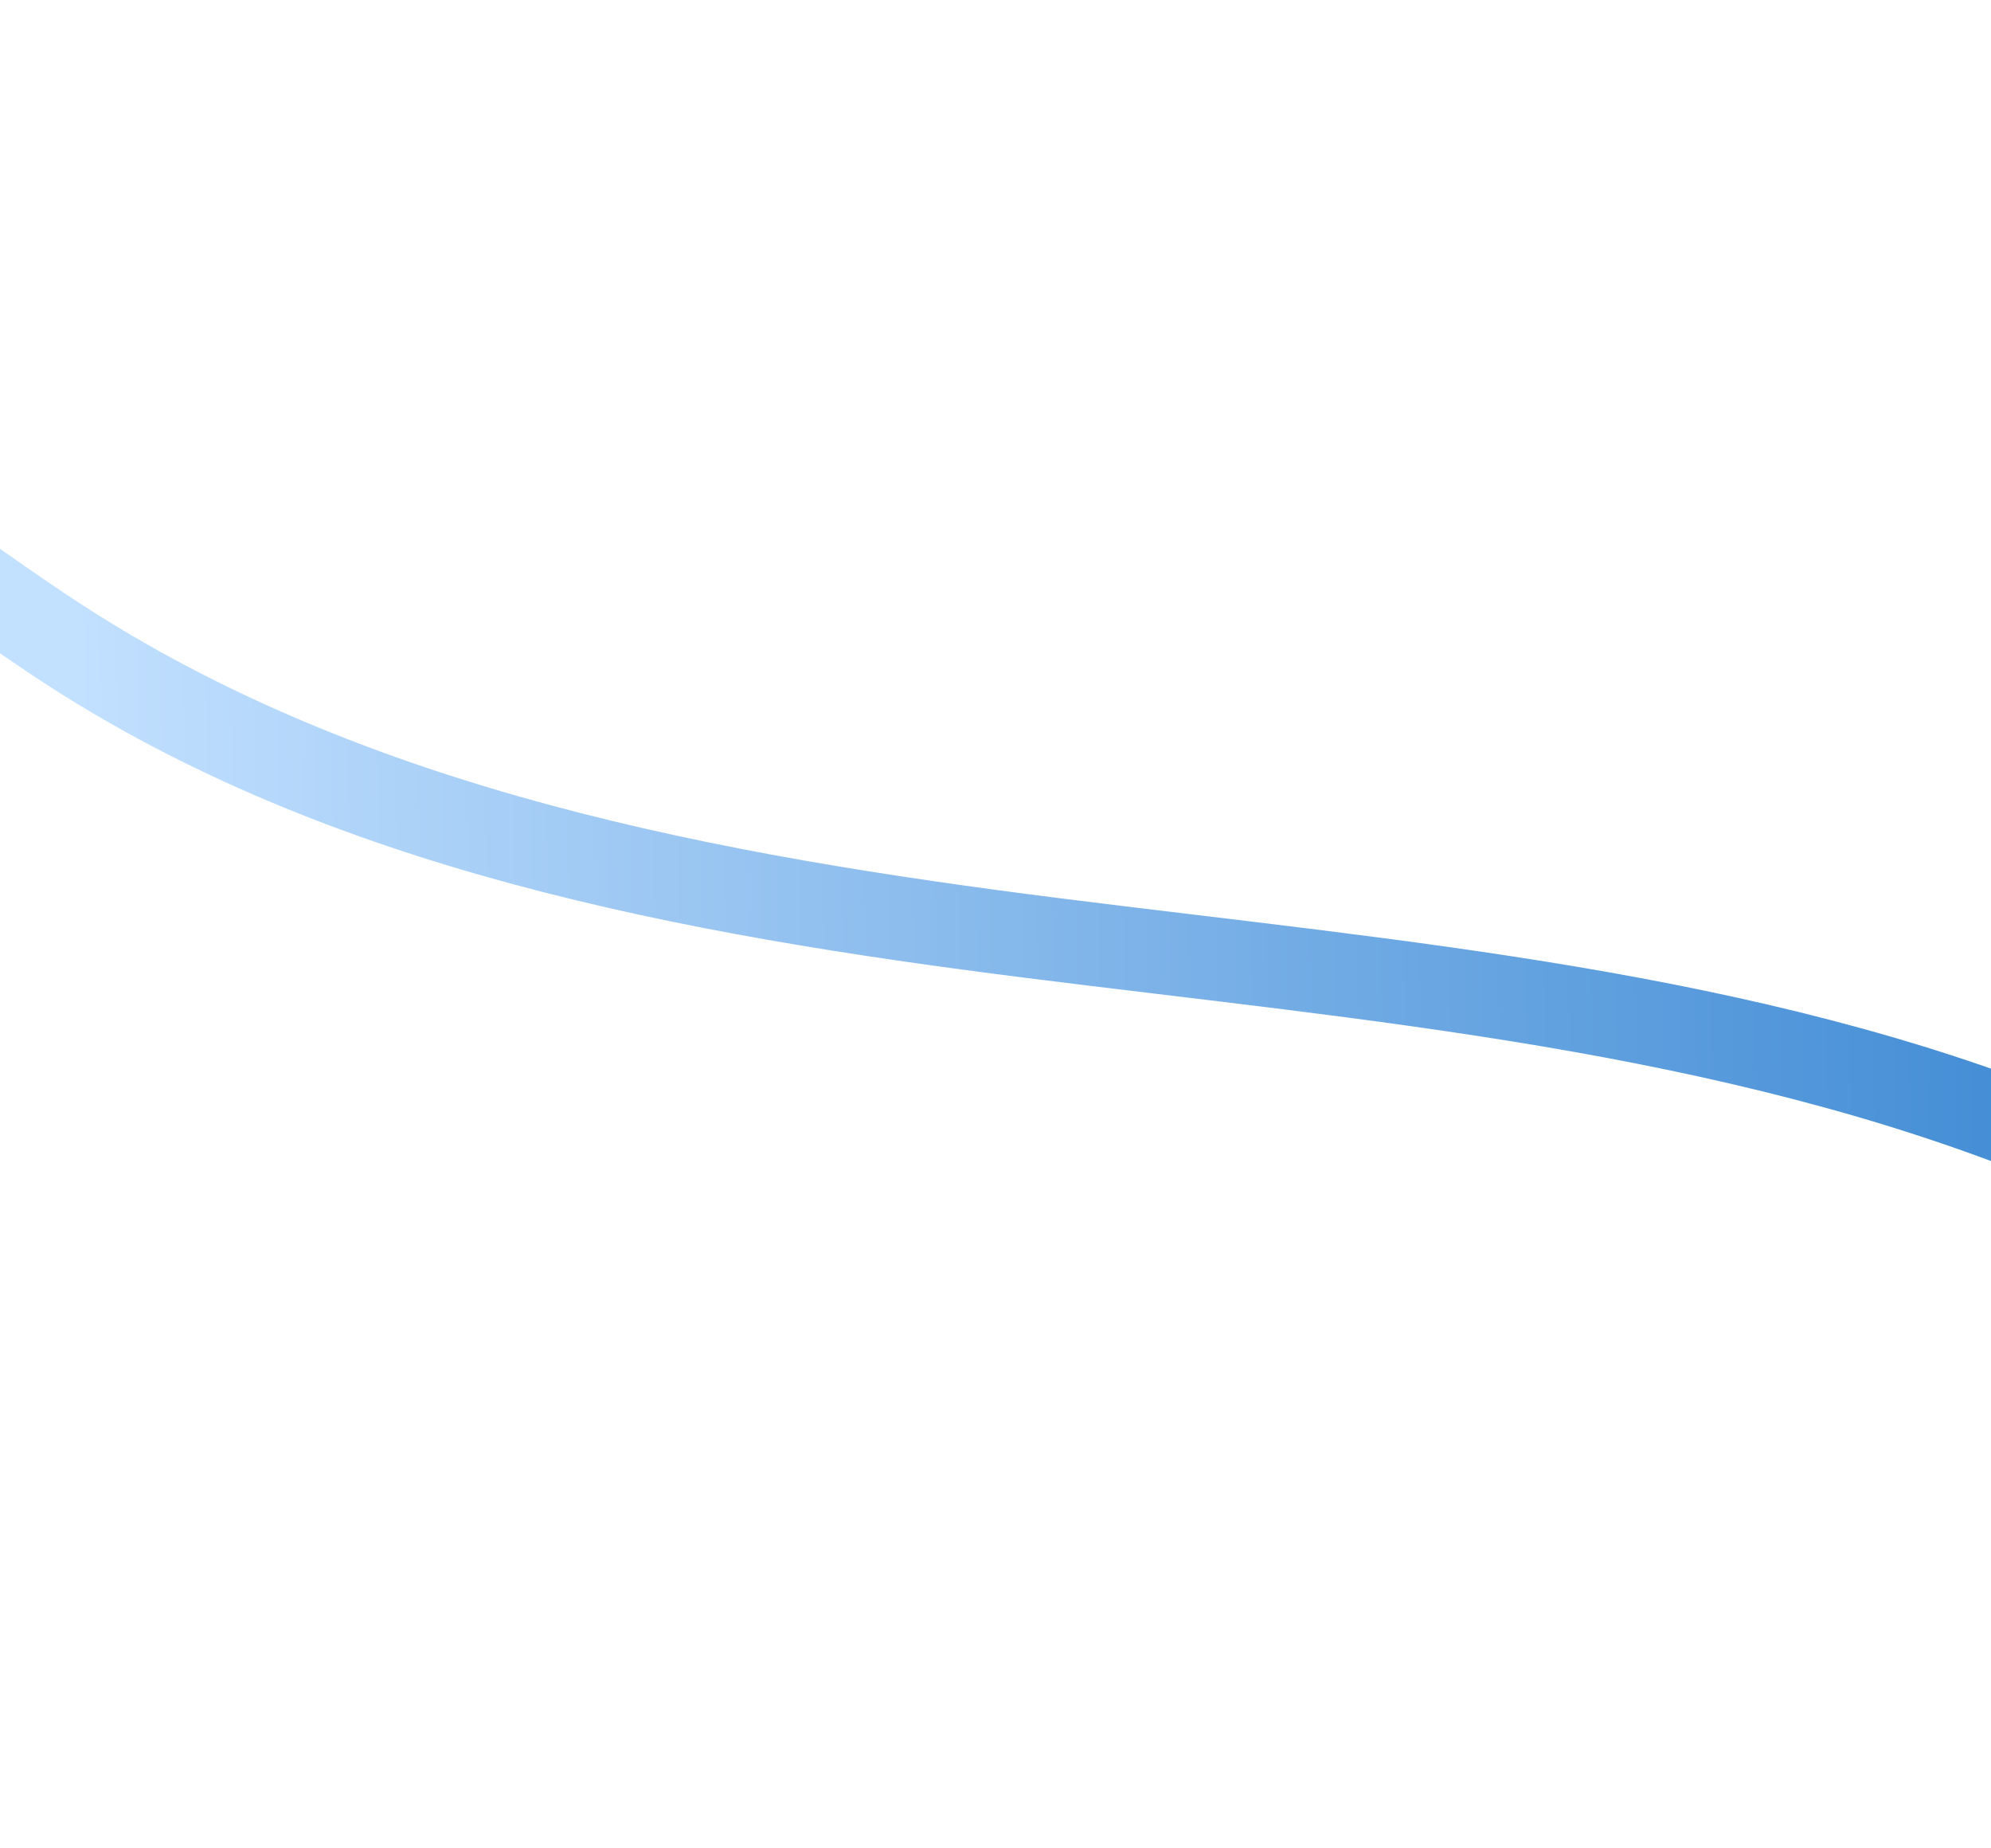 <svg width="375" height="348" viewBox="0 0 375 348" fill="none" xmlns="http://www.w3.org/2000/svg">
<path d="M-100.362 84.715C-98.39 82.382 -96.142 80.668 -93.653 79.501C-87.623 88.178 -67.735 96.562 -51.924 100.583C-23.456 107.823 -10.406 120.147 -8.271 130.831C-8.271 130.831 -8.271 130.831 -8.273 130.839C-6.94 135.198 -8.655 140.353 -9.812 142.738C-11.8 146.81 -13.996 150.818 -16.009 154.884C-14.88 152.366 -14.481 149.566 -14.915 146.629C-16.52 135.75 -29.494 122.972 -58.708 115.541C-77.899 110.665 -103.099 99.352 -102.227 88.902C-102.224 88.853 -102.22 88.805 -102.216 88.756C-102.07 87.389 -101.473 86.035 -100.358 84.716L-100.362 84.715Z" fill="url(#paint0_linear_196_3589)"/>
<path d="M517.44 338.764C516.104 338.136 514.771 337.508 513.44 336.877C512.148 339.982 510.863 343.081 509.571 346.186C492.06 288.655 440.374 245.12 384.084 222.178C323.784 197.603 257.713 192.296 193.11 184.133C128.511 175.976 62.226 163.915 7.748 128.243C-24.071 107.41 -69.769 68.3 -93.652 79.502C-96.142 80.669 -98.389 82.378 -100.362 84.715C-101.477 86.034 -102.07 87.389 -102.22 88.755C-101.625 81.222 -97.959 73.526 -92.369 68.44C-92.358 68.43 -92.346 68.42 -92.339 68.412C-70.668 46.732 -19.926 90.731 14.534 113.294C69.009 148.961 135.292 161.026 199.9 169.185C264.5 177.343 330.571 182.65 390.87 207.229C449.763 231.233 503.622 277.775 518.569 339.31C518.19 339.128 517.815 338.946 517.438 338.773L517.44 338.764Z" fill="url(#paint1_linear_196_3589)"/>
<defs>
<linearGradient id="paint0_linear_196_3589" x1="-91.664" y1="140.236" x2="-12.374" y2="152.692" gradientUnits="userSpaceOnUse">
<stop stop-color="#C2E0FF"/>
<stop offset="1" stop-color="#156FC6"/>
</linearGradient>
<linearGradient id="paint1_linear_196_3589" x1="16.839" y1="227.309" x2="513.79" y2="216.309" gradientUnits="userSpaceOnUse">
<stop stop-color="#C2E0FF"/>
<stop offset="1" stop-color="#156FC6"/>
</linearGradient>
</defs>
</svg>
